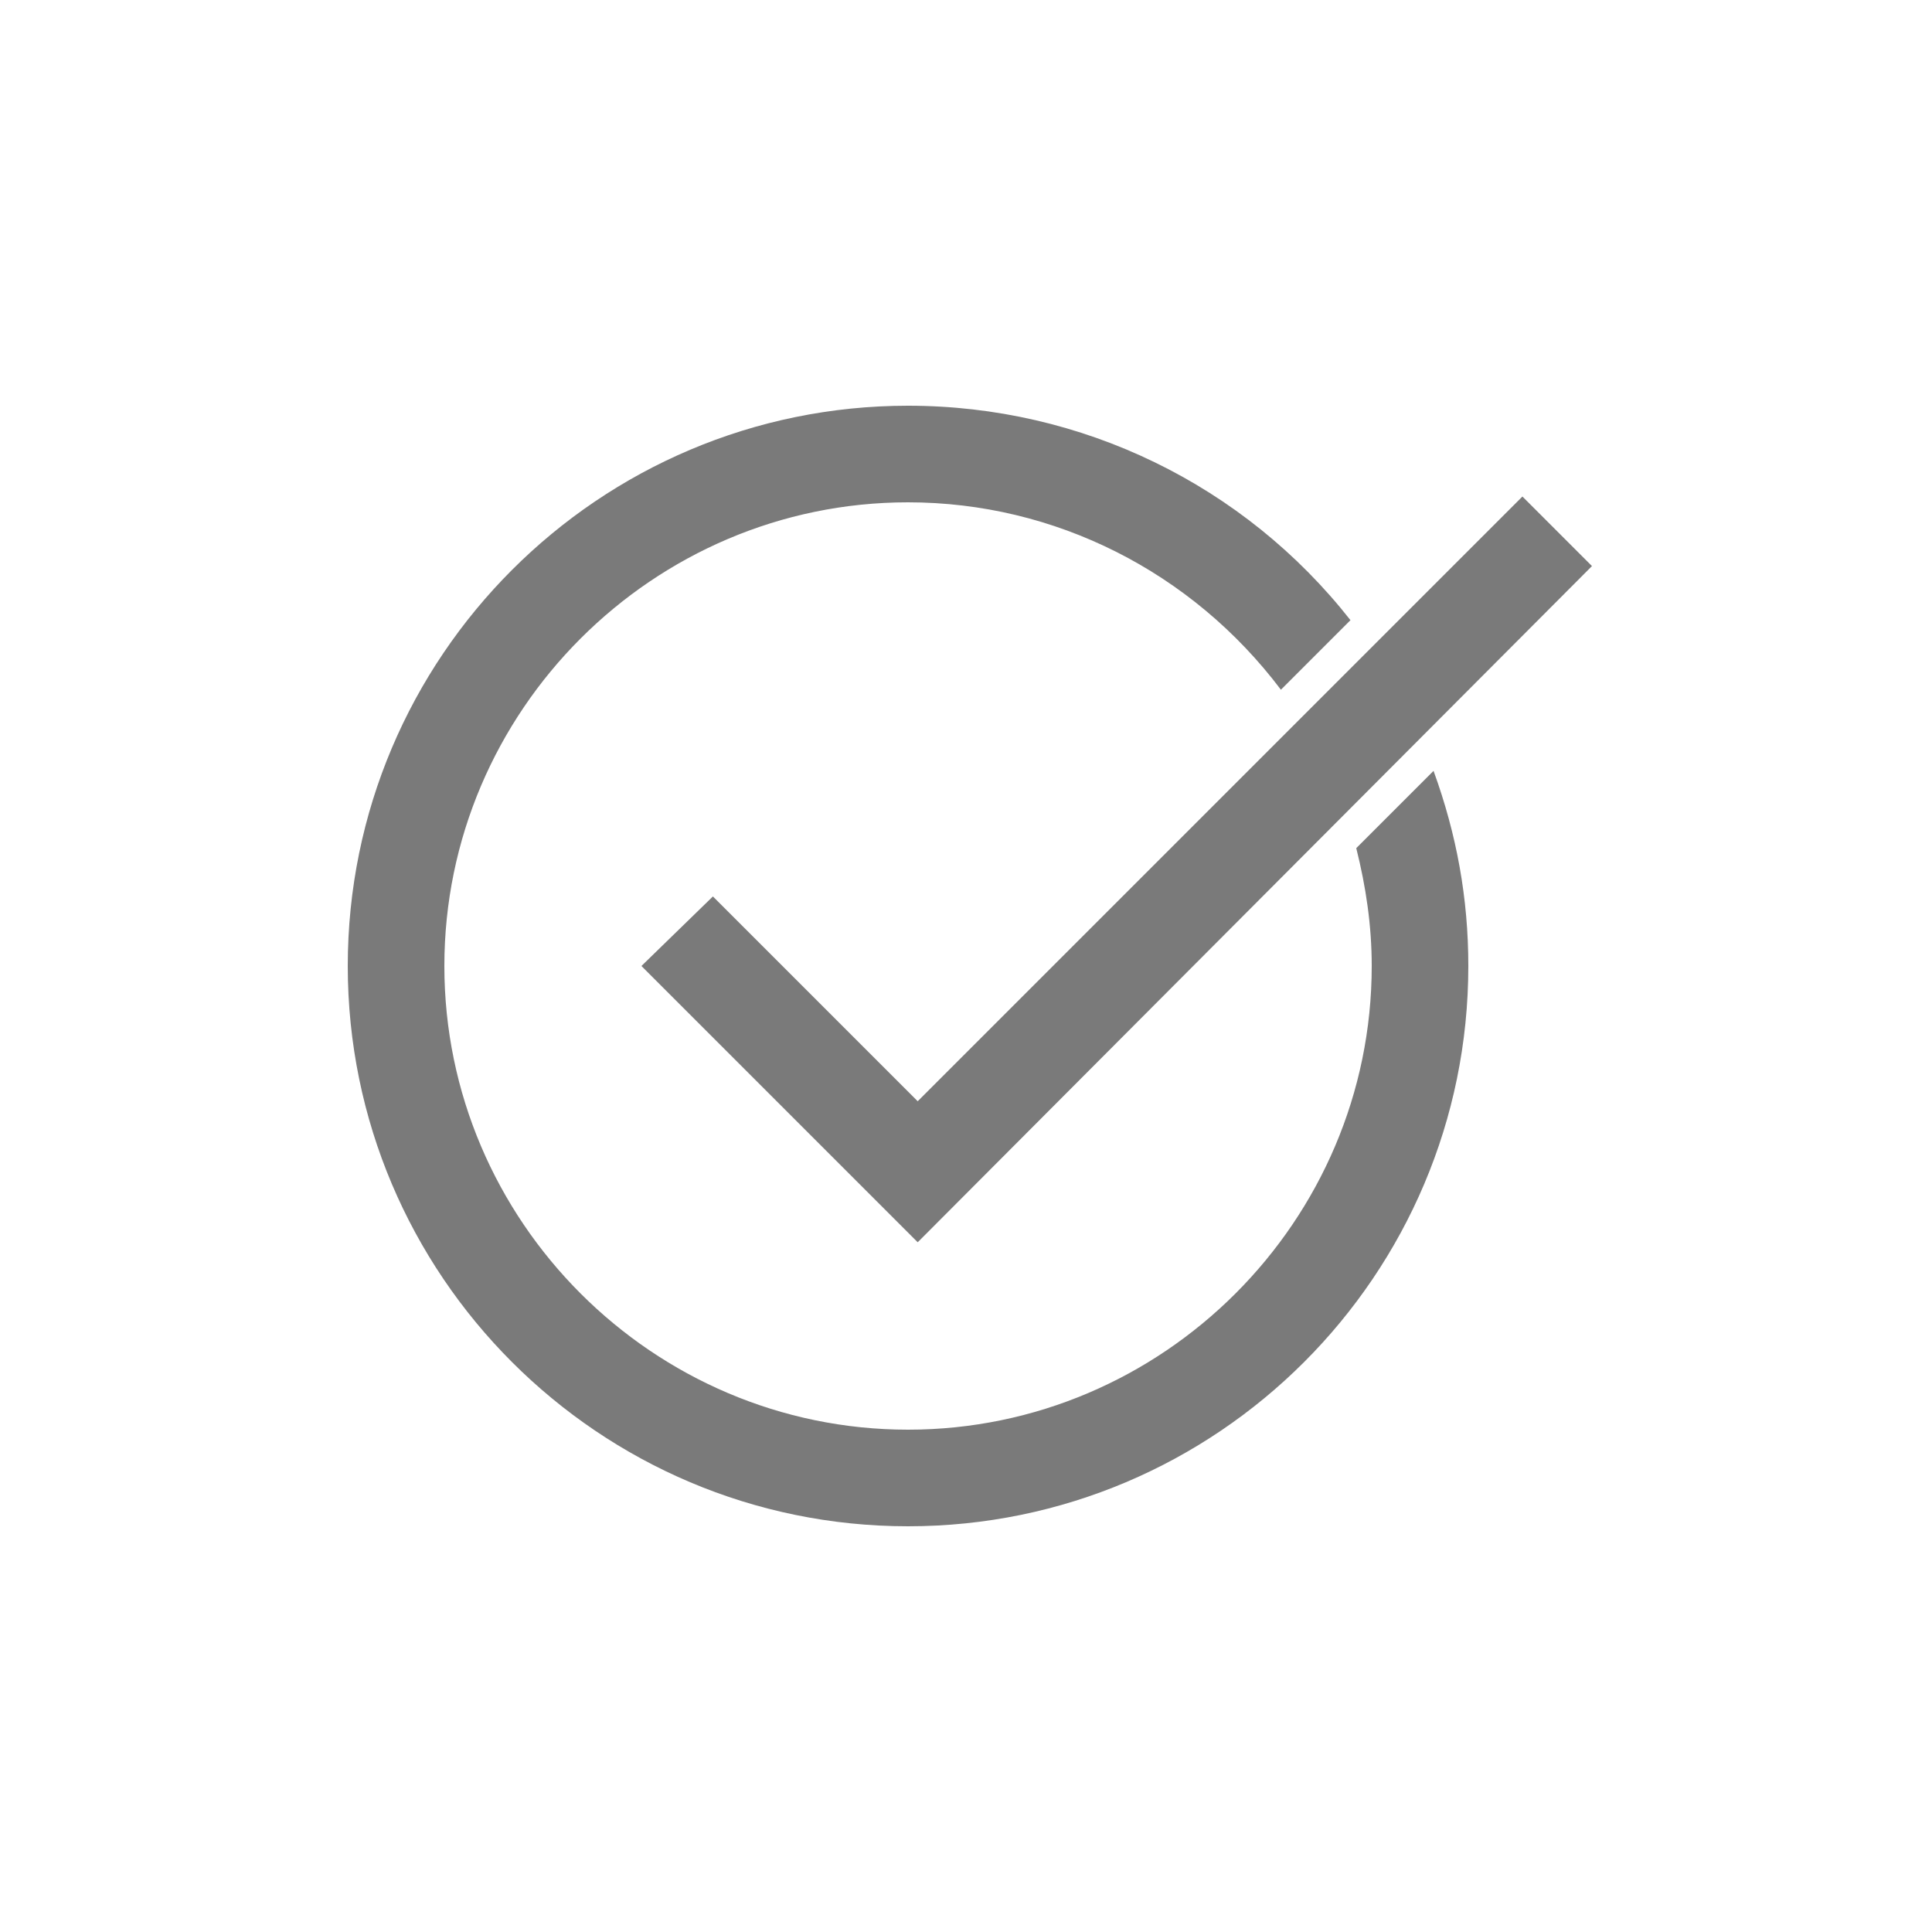 <?xml version="1.0" encoding="utf-8"?>
<!-- Generator: Adobe Illustrator 22.1.0, SVG Export Plug-In . SVG Version: 6.00 Build 0)  -->
<svg version="1.1" id="圖層_1" xmlns="http://www.w3.org/2000/svg" xmlns:xlink="http://www.w3.org/1999/xlink" x="0px" y="0px"
	 viewBox="0 0 100 100" width="100" height="100" style="enable-background:new 0 0 100 100;" xml:space="preserve">
<style type="text/css">
	.st0{fill:#7A7A7A;}
</style>
<g>
	<polygon class="st0" points="33.2,50 36.9,46.4 47.5,57 78.8,25.7 82.4,29.3 47.5,64.3 	"/>
</g>
<path class="st0" d="M70.2,43.9c0.5,2,0.8,4,0.8,6.1c0,13.2-10.8,24-24,24S23,63.2,23,50s10.8-24,24-24c7.6,0,14.7,3.6,19.3,9.7
	l3.6-3.6C64.4,25.1,56,21,47,21c-16,0-29,13-29,29c0,16,13,29,29,29c16,0,29-13,29-29c0-3.5-0.6-6.8-1.8-10.1L70.2,43.9z"/>
</svg>
